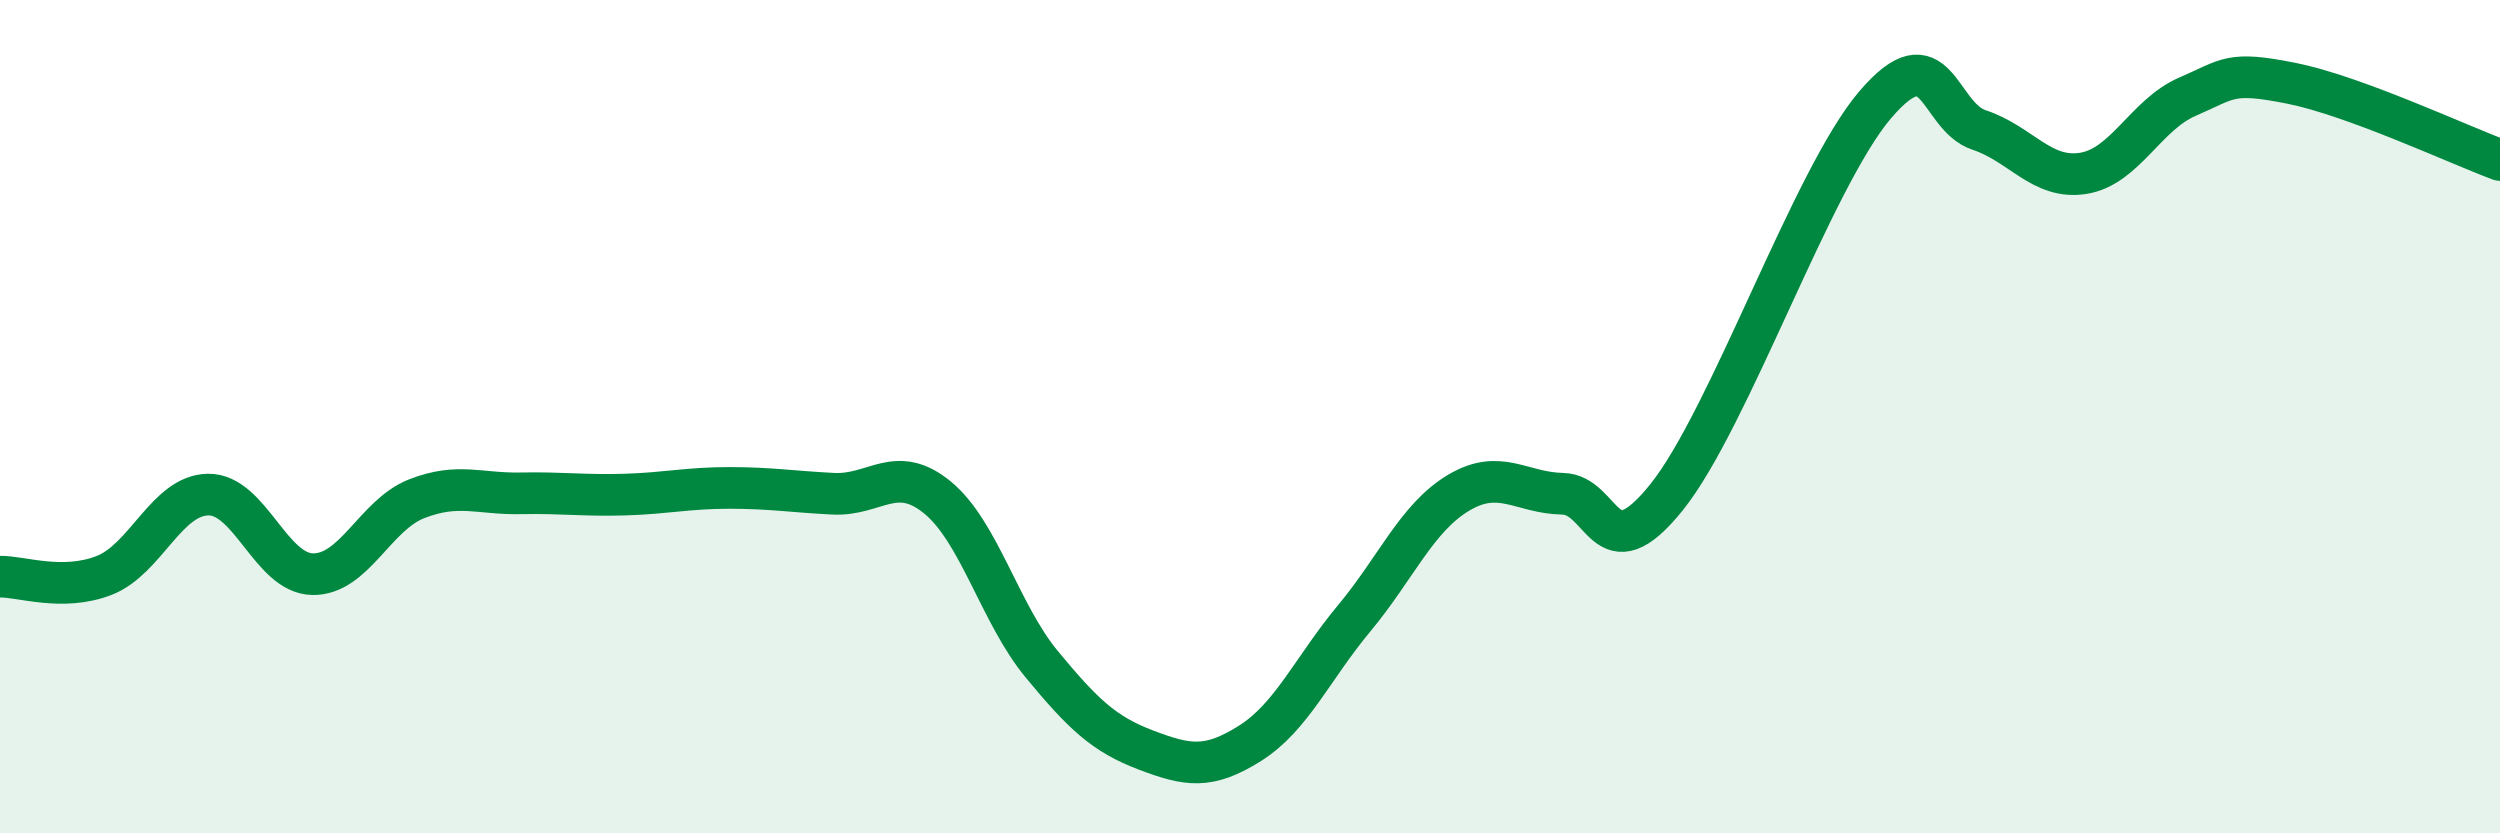 
    <svg width="60" height="20" viewBox="0 0 60 20" xmlns="http://www.w3.org/2000/svg">
      <path
        d="M 0,13.84 C 0.5,13.83 1.5,14.2 2.5,13.81 C 3.5,13.42 4,11.88 5,11.87 C 6,11.86 6.5,13.76 7.5,13.78 C 8.5,13.8 9,12.36 10,11.97 C 11,11.58 11.5,11.86 12.5,11.84 C 13.5,11.82 14,11.9 15,11.87 C 16,11.84 16.5,11.71 17.5,11.71 C 18.5,11.71 19,11.8 20,11.85 C 21,11.9 21.5,11.12 22.5,11.94 C 23.5,12.76 24,14.73 25,15.94 C 26,17.15 26.5,17.62 27.5,18 C 28.5,18.38 29,18.47 30,17.84 C 31,17.21 31.5,16.04 32.5,14.84 C 33.5,13.64 34,12.43 35,11.83 C 36,11.23 36.5,11.83 37.5,11.85 C 38.5,11.87 38.5,13.8 40,11.93 C 41.5,10.06 43.5,4.28 45,2.52 C 46.5,0.76 46.5,2.79 47.5,3.12 C 48.5,3.45 49,4.32 50,4.16 C 51,4 51.5,2.75 52.5,2.32 C 53.5,1.89 53.5,1.7 55,2 C 56.5,2.3 59,3.47 60,3.84L60 20L0 20Z"
        fill="#008740"
        opacity="0.1"
        stroke-linecap="round"
        stroke-linejoin="round"
      />
      <path
        d="M 0,13.84 C 0.5,13.83 1.5,14.2 2.5,13.81 C 3.5,13.42 4,11.88 5,11.87 C 6,11.86 6.5,13.76 7.5,13.78 C 8.5,13.8 9,12.36 10,11.97 C 11,11.58 11.5,11.86 12.5,11.84 C 13.5,11.82 14,11.9 15,11.87 C 16,11.84 16.5,11.71 17.5,11.71 C 18.5,11.71 19,11.8 20,11.85 C 21,11.9 21.5,11.12 22.5,11.94 C 23.5,12.76 24,14.73 25,15.94 C 26,17.15 26.5,17.62 27.5,18 C 28.5,18.38 29,18.47 30,17.84 C 31,17.21 31.5,16.04 32.5,14.84 C 33.5,13.64 34,12.43 35,11.83 C 36,11.23 36.5,11.83 37.5,11.85 C 38.5,11.87 38.5,13.8 40,11.93 C 41.5,10.06 43.5,4.28 45,2.52 C 46.5,0.76 46.5,2.79 47.5,3.12 C 48.5,3.45 49,4.32 50,4.16 C 51,4 51.5,2.75 52.5,2.32 C 53.5,1.89 53.5,1.7 55,2 C 56.5,2.3 59,3.47 60,3.84"
        stroke="#008740"
        stroke-width="1"
        fill="none"
        stroke-linecap="round"
        stroke-linejoin="round"
      />
    </svg>
  